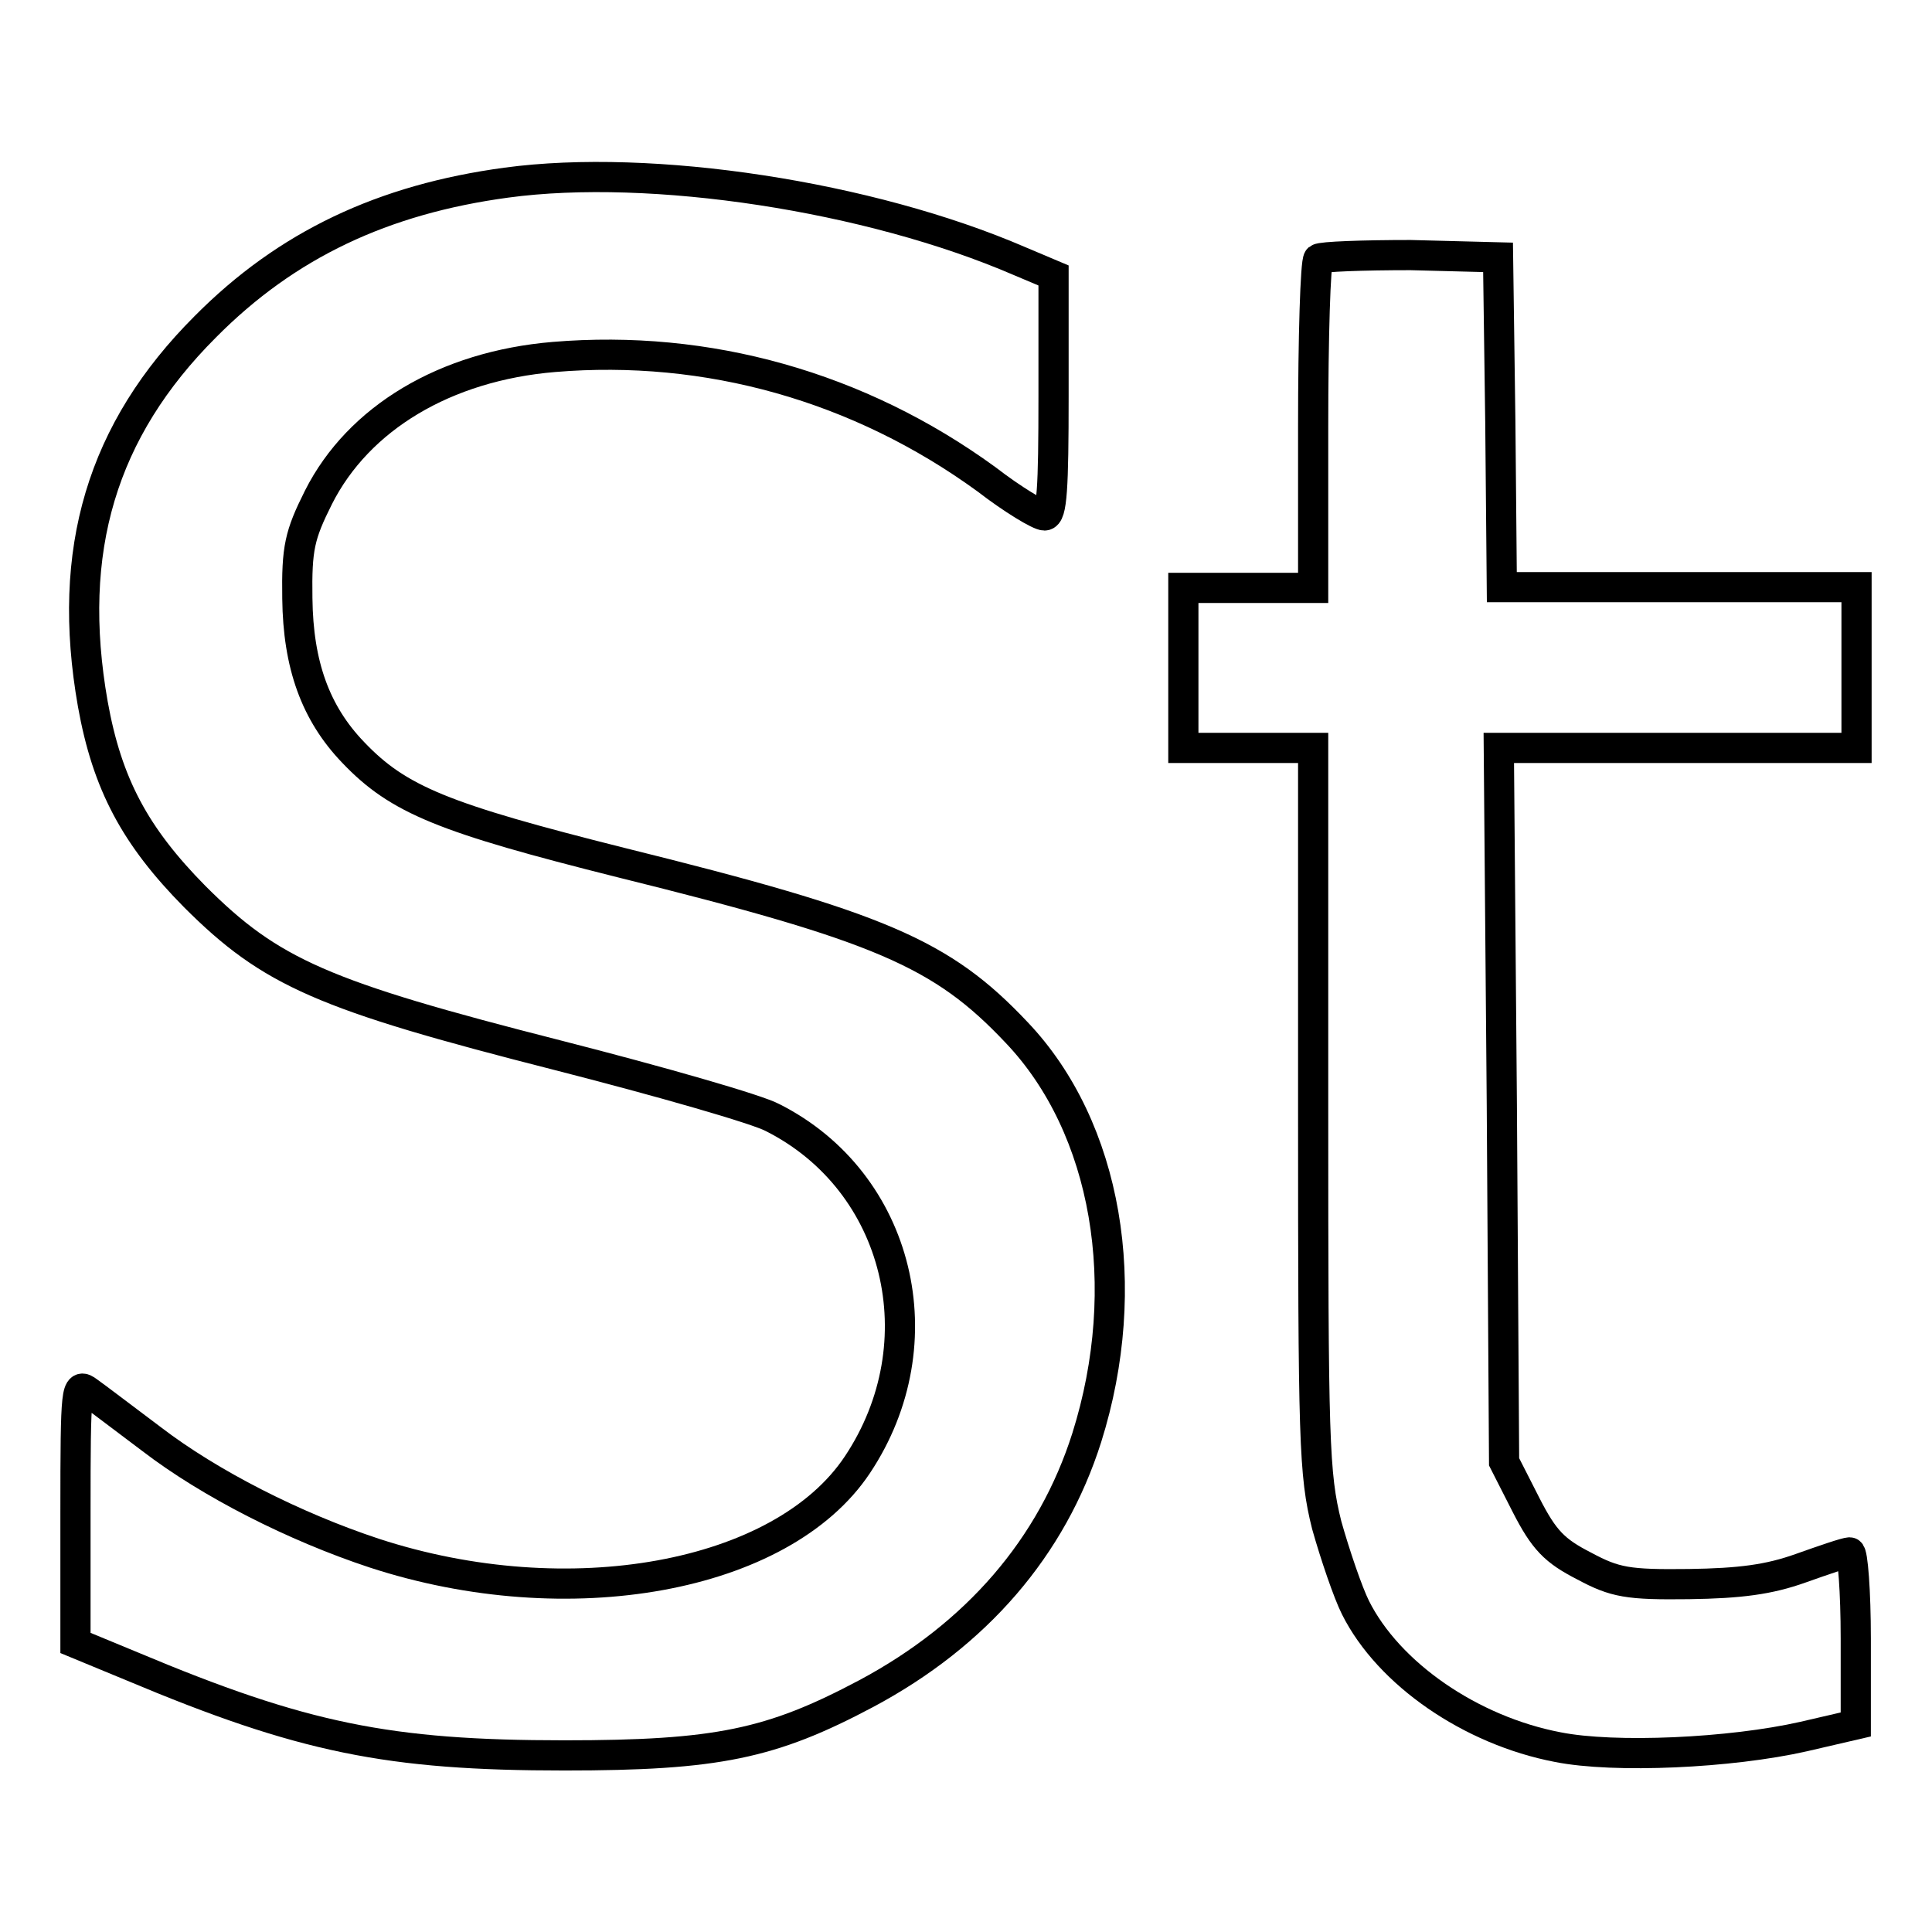 <?xml version="1.0" encoding="utf-8"?>
<!-- Svg Vector Icons : http://www.onlinewebfonts.com/icon -->
<!DOCTYPE svg PUBLIC "-//W3C//DTD SVG 1.1//EN" "http://www.w3.org/Graphics/SVG/1.1/DTD/svg11.dtd">
<svg version="1.1" xmlns="http://www.w3.org/2000/svg" xmlns:xlink="http://www.w3.org/1999/xlink" x="0px" y="0px" viewBox="0 0 256 256" enable-background="new 0 0 256 256" xml:space="preserve">
<g> <g> <path stroke-width="4" fill-opacity="0" stroke="#000000"  d="M67.1,24.2C50.8,26.4,38,32.4,27.2,43.3C13.5,57,8.7,72.9,12.3,93.3c1.9,10.6,5.6,17.5,13.5,25.5  c10.1,10.1,17,13.1,48,21c13.7,3.5,26.6,7.2,28.6,8.3c16.8,8.5,22,29.8,11.2,46c-10,15-38.3,20.1-64,11.7  c-10.6-3.5-21.8-9.2-29.5-15.1c-3.6-2.7-7.4-5.6-8.4-6.3c-1.6-1.2-1.7-0.7-1.7,16v17.3l7.5,3.1c22.6,9.5,34,11.8,57.3,11.8  c20.2,0,27.4-1.5,40-8.2c14.6-7.8,24.6-19.4,29.2-33.9c6.3-20,2.7-41.1-9.3-53.7c-9.9-10.5-18.1-14-52.4-22.5  c-23.5-5.9-29.5-8.3-35.5-14.6c-5-5.2-7.3-11.6-7.4-20.4c-0.1-6.7,0.3-8.4,2.8-13.4c5.3-10.5,16.8-17.4,31.2-18.6  c20.3-1.7,40.4,3.9,57.3,16.2c3.5,2.7,7,4.8,7.7,4.8c1,0,1.2-3.6,1.2-15.8V36.5l-4.5-1.9C115.2,26,86.3,21.6,67.1,24.2z"/> <path stroke-width="4" fill-opacity="0" stroke="#000000"  d="M174.7,34.3c-0.4,0.4-0.7,10.4-0.7,22.2v21.4h-8.6h-8.6v10.6v10.6h8.6h8.6v47.8c0,44.2,0.1,48.4,1.8,55.2  c1.1,3.9,2.8,8.9,3.8,10.9c4.4,8.8,15.3,16.3,26.8,18.5c7.5,1.5,22.9,0.8,32.6-1.4l6.9-1.6v-11.4c0-6.2-0.4-11.4-0.8-11.4  c-0.5,0-3.4,1-6.5,2.1c-4.2,1.5-8,2-14.8,2.1c-8.1,0.1-9.8-0.2-13.9-2.4c-3.9-2-5.3-3.4-7.7-8.1l-2.9-5.7l-0.3-47.3l-0.4-47.3  h23.6H246V88.4V77.8h-23.5H199l-0.2-21.9l-0.3-21.8l-11.6-0.3C180.6,33.8,175.1,34,174.7,34.3z"/> </g></g>
</svg>